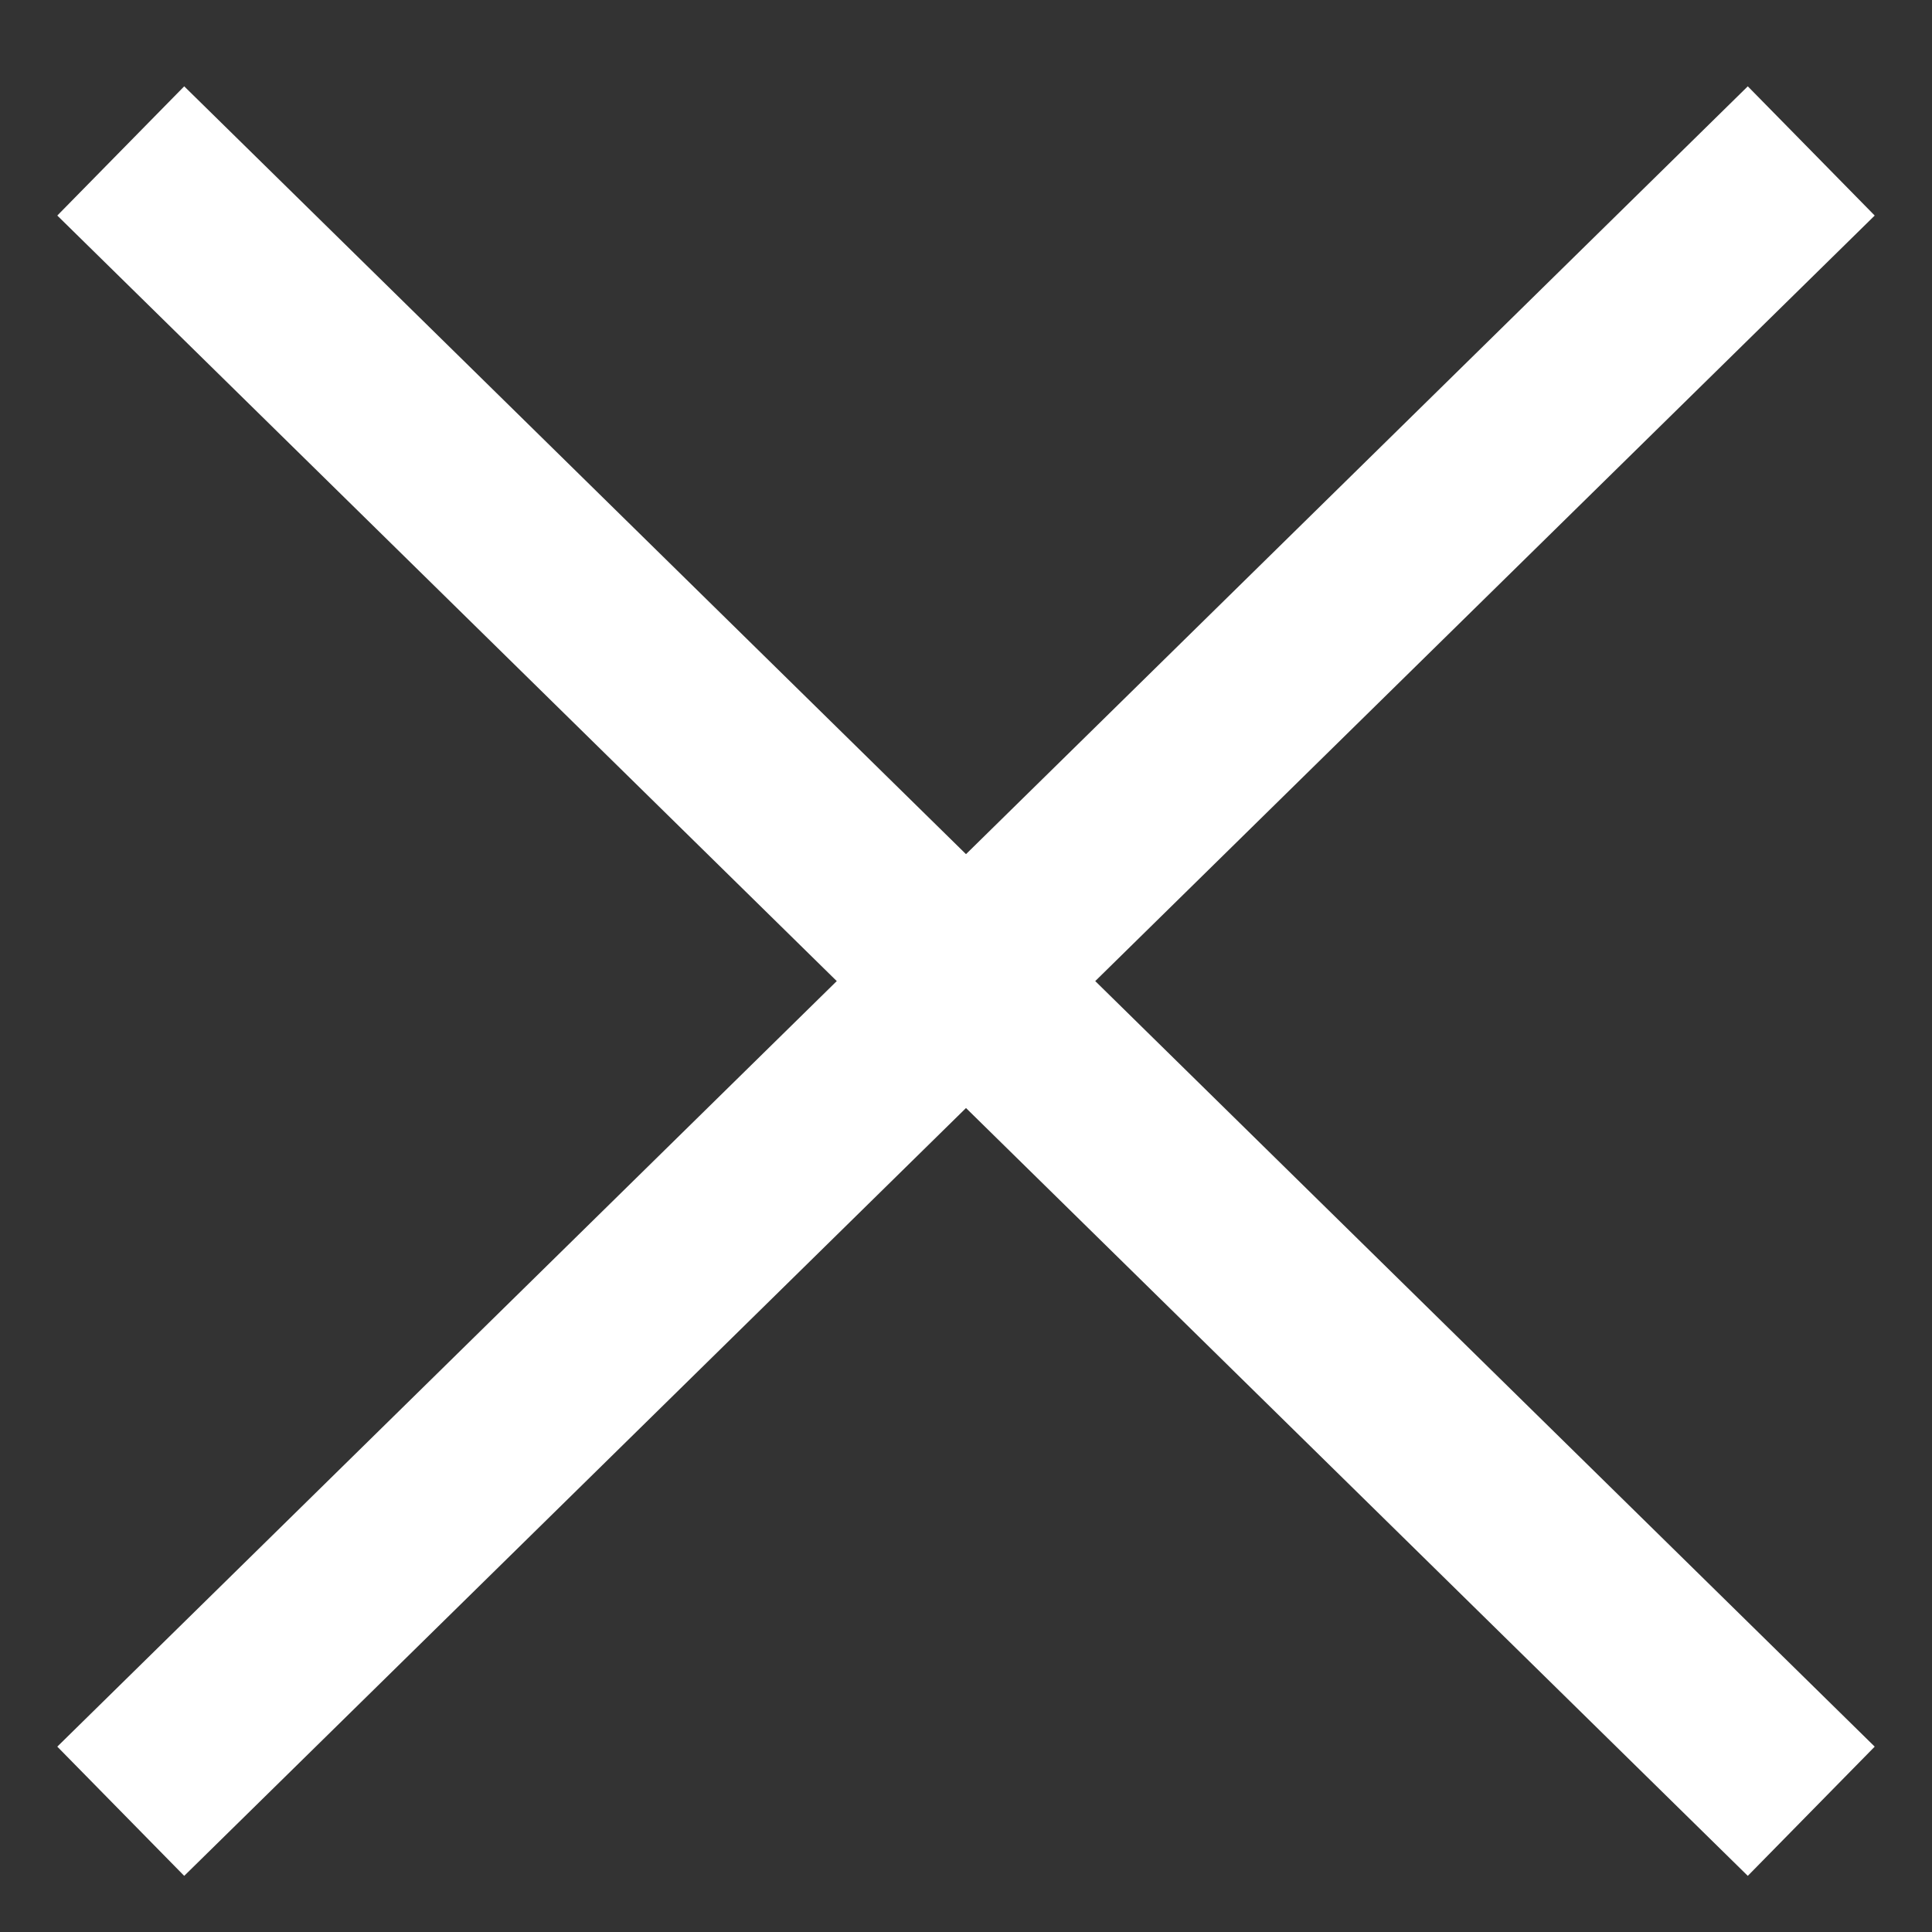 <svg width="100%" height="100%" viewBox="0 0 64 64" xmlns="http://www.w3.org/2000/svg"  style="stroke:#fff;fill-rule:evenodd;clip-rule:evenodd;stroke-linejoin:round;stroke-miterlimit:1.5;"><rect x="0" y="0" width="64" height="64" fill="#333333" stroke="none"/><g id="YFH_closeIcon"><path d="M4,5l56,55" style="fill:none;stroke-width:6px;"/><path d="M4,60l56,-55" style="fill:none;stroke-width:6px;"/></g></svg>
